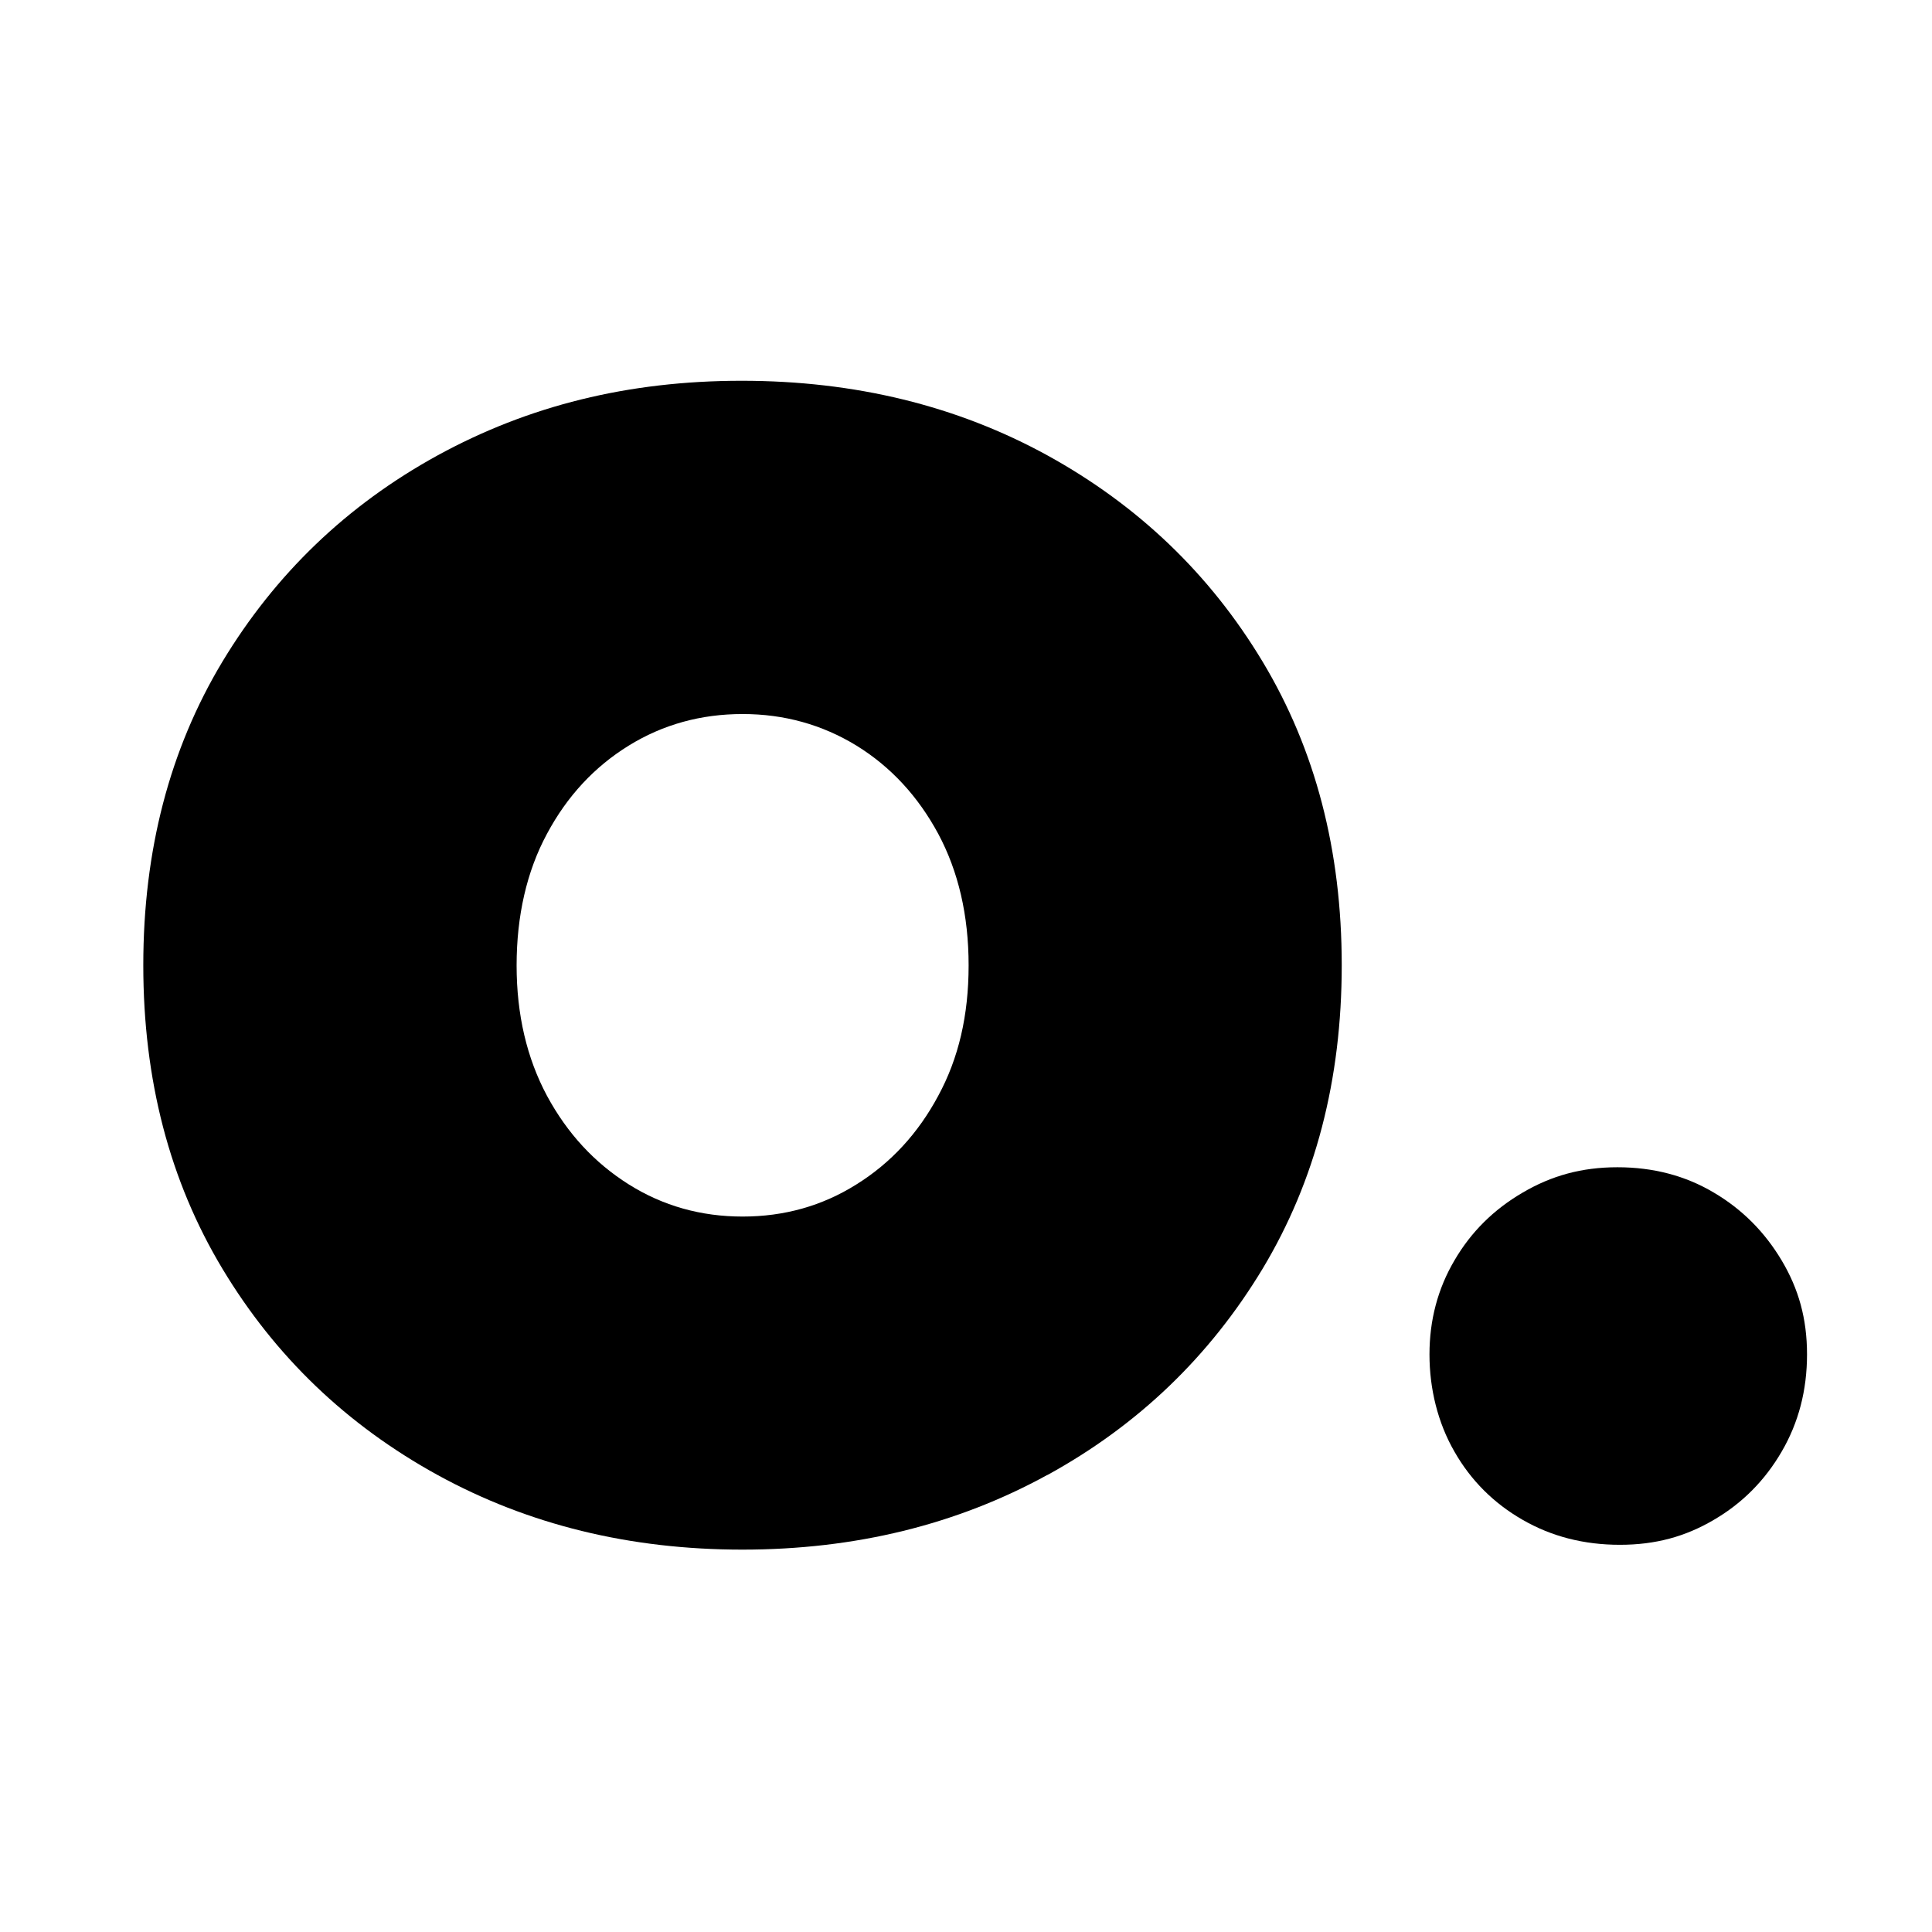 <?xml version="1.0" encoding="UTF-8"?>
<svg id="Ebene_1" data-name="Ebene 1" xmlns="http://www.w3.org/2000/svg" version="1.1" viewBox="0 0 96 96">
  <defs>
    <style>
      .cls-1 {
        fill: #000;
        stroke-width: 0px;
      }
    </style>
  </defs>
  <path class="cls-1" d="M52.05,73.29c4.5-2.47,8.06-5.89,10.69-10.25,2.62-4.36,3.93-9.38,3.93-15.08s-1.31-10.72-3.93-15.08c-2.62-4.36-6.19-7.77-10.69-10.25-4.5-2.47-9.57-3.71-15.2-3.71s-10.6,1.24-15.11,3.71c-4.5,2.47-8.06,5.89-10.69,10.25-2.62,4.36-3.93,9.38-3.93,15.08s1.31,10.72,3.93,15.08c2.62,4.36,6.18,7.77,10.69,10.25,4.5,2.47,9.55,3.71,15.15,3.71s10.65-1.24,15.15-3.71h0ZM31.24,58.85c-1.7-1.07-3.05-2.53-4.06-4.4-1-1.87-1.51-4.03-1.51-6.48s.5-4.67,1.51-6.54c1-1.87,2.36-3.33,4.06-4.38,1.7-1.05,3.59-1.57,5.66-1.57s3.96.53,5.66,1.57c1.7,1.05,3.05,2.51,4.06,4.38,1,1.87,1.51,4.05,1.51,6.54s-.5,4.62-1.51,6.48c-1,1.87-2.36,3.34-4.06,4.4-1.7,1.07-3.59,1.6-5.66,1.6s-3.96-.53-5.66-1.6h0Z"/>
  <path class="cls-1" d="M85.16,75.52c1.41-.82,2.54-1.96,3.37-3.39.84-1.44,1.26-3.05,1.26-4.83s-.42-3.26-1.26-4.67c-.84-1.41-1.96-2.54-3.37-3.37-1.41-.84-3.01-1.26-4.79-1.26s-3.28.42-4.71,1.26c-1.44.84-2.57,1.96-3.39,3.37-.83,1.41-1.24,2.97-1.24,4.67s.41,3.39,1.24,4.83c.82,1.44,1.96,2.57,3.39,3.39,1.44.83,3.05,1.24,4.83,1.24s3.26-.41,4.67-1.24h0Z"/>
</svg>